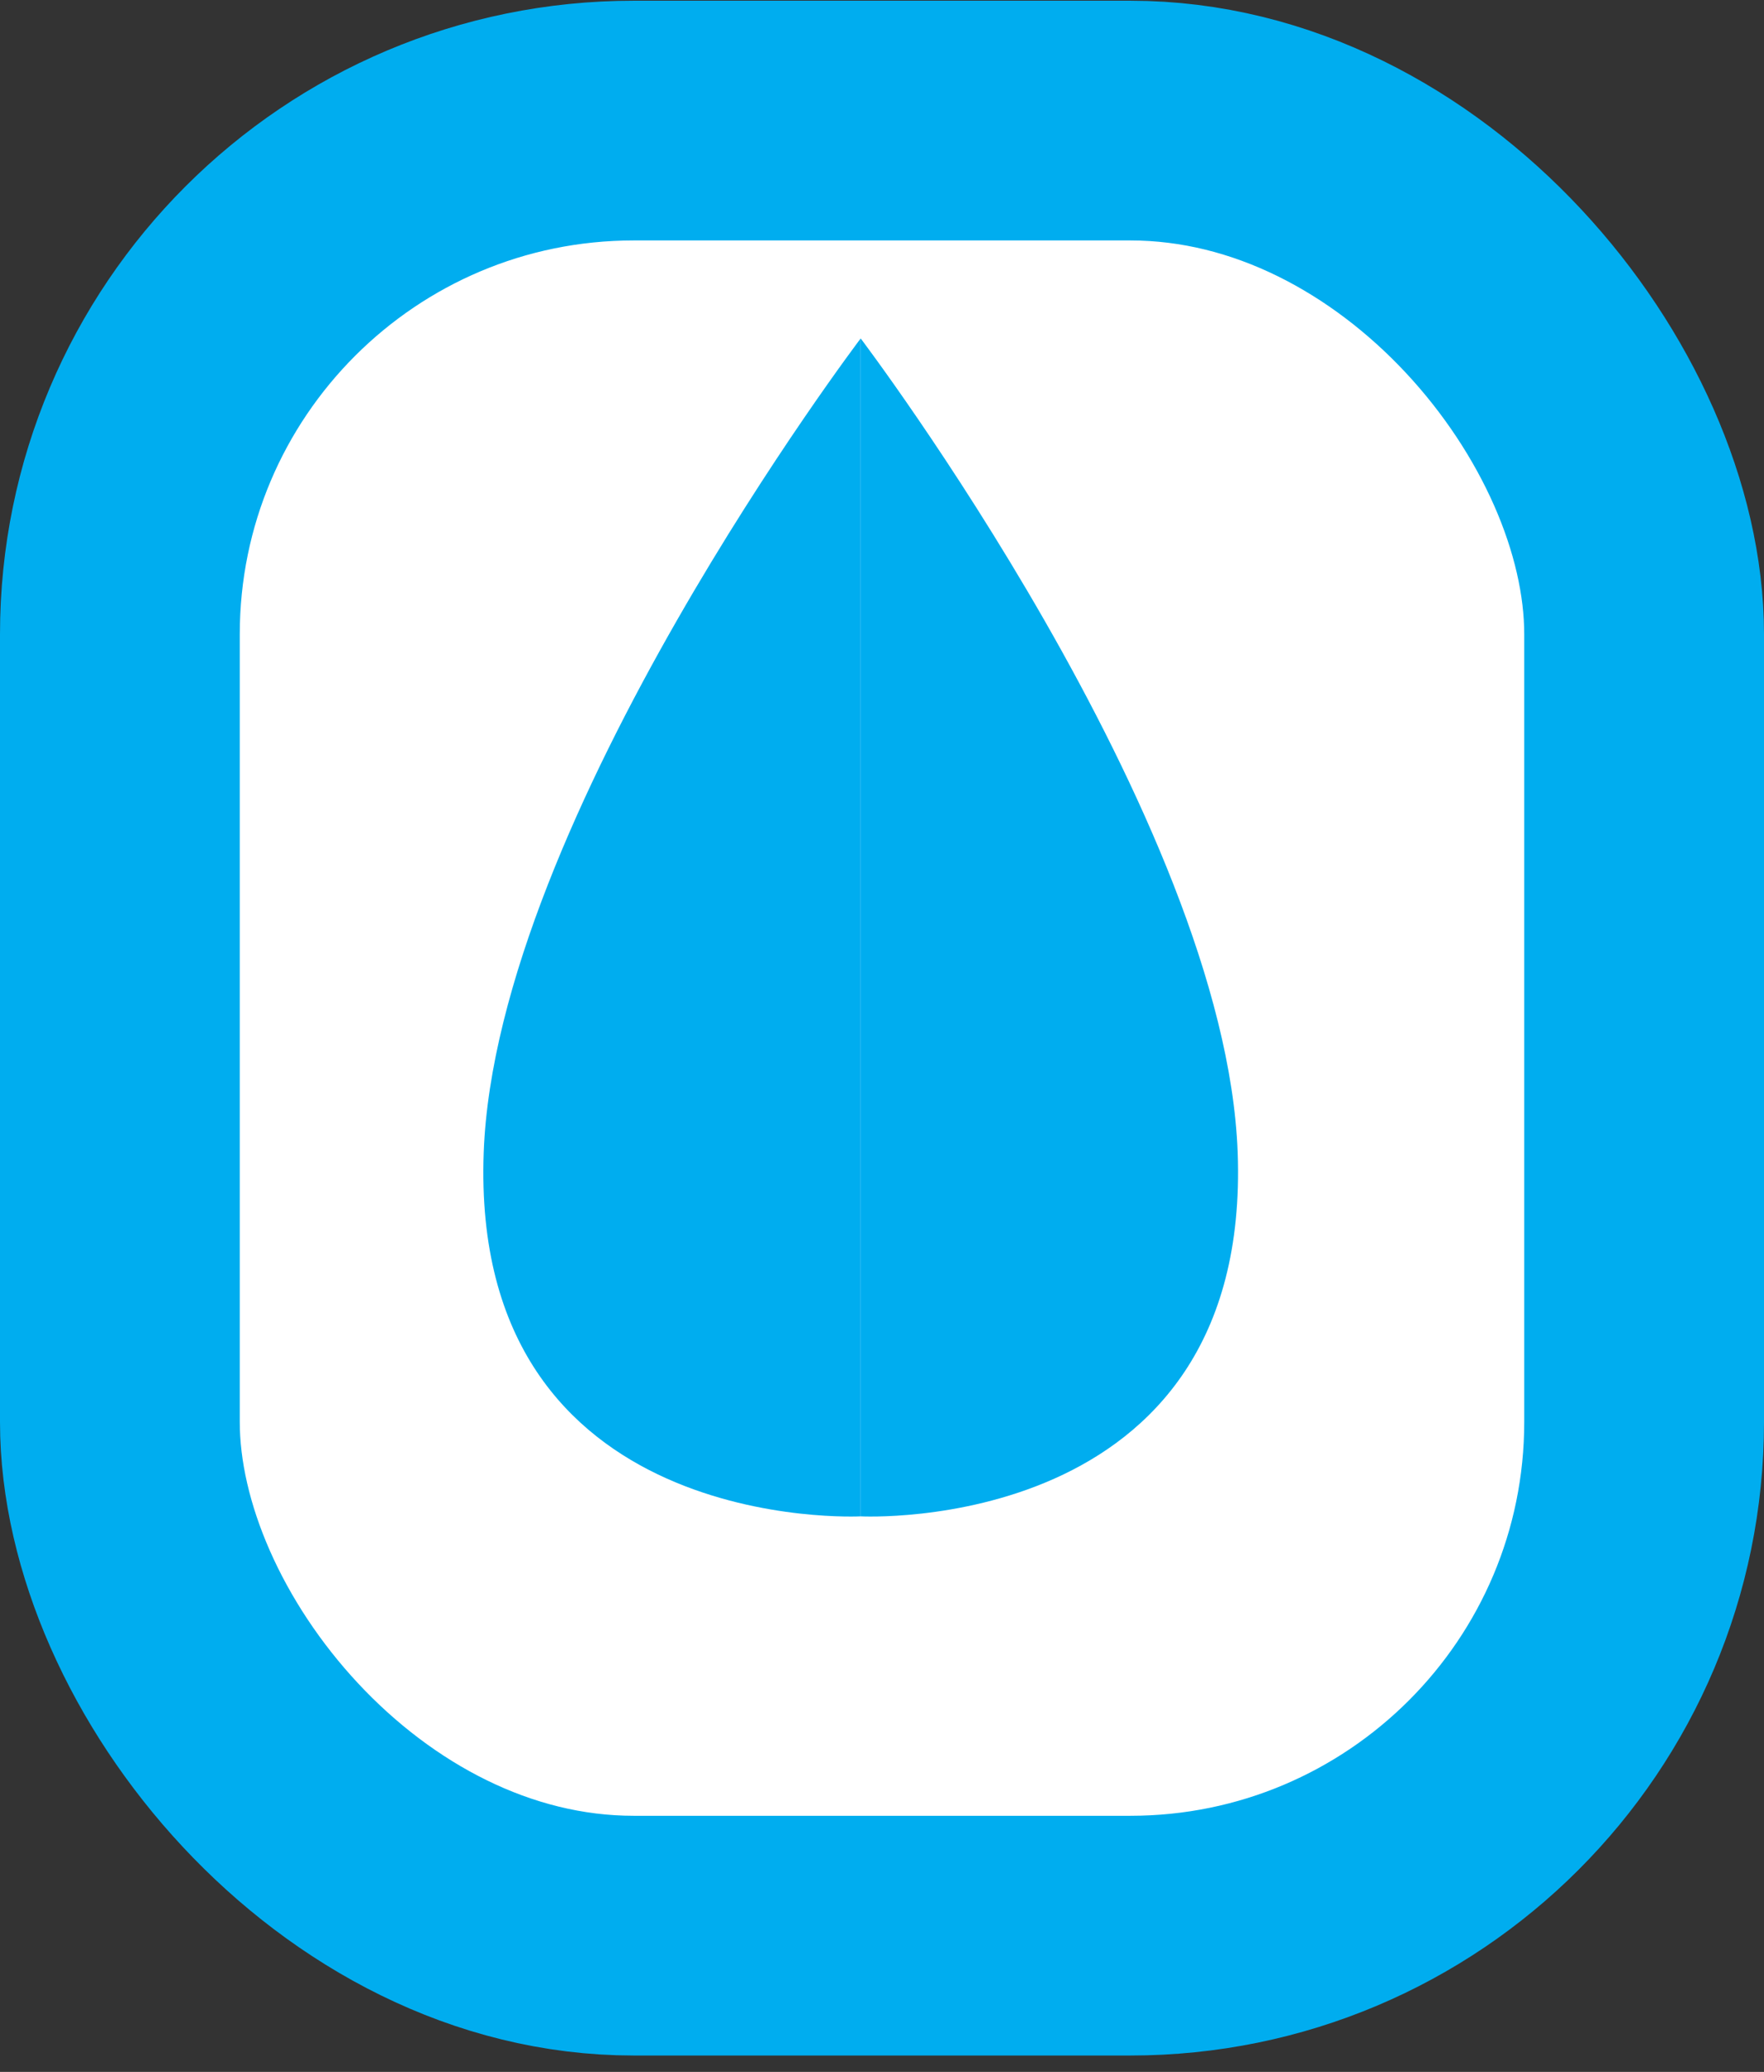 <svg width="103" height="121" viewBox="0 0 103 121" fill="none" xmlns="http://www.w3.org/2000/svg">
<rect x="0" y="0" width="103" height="121" fill="#333333" stroke="none"/>
<rect x="7" y="7.042" width="89" height="106" rx="30" fill="white"/>
<path d="M28.244 67.297C27.413 89.758 50.255 88.555 50.255 88.555V19.765C50.255 19.765 28.963 47.855 28.244 67.297Z" fill="#00ADEF"/>
<path d="M72.267 67.297C71.548 47.855 50.255 19.765 50.255 19.765V88.555C50.255 88.555 73.097 89.758 72.267 67.297Z" fill="#00ADEF"/>
<rect x="7" y="7.042" width="89" height="106" rx="30" stroke="#00ADEF" stroke-width="14"/>
</svg>
